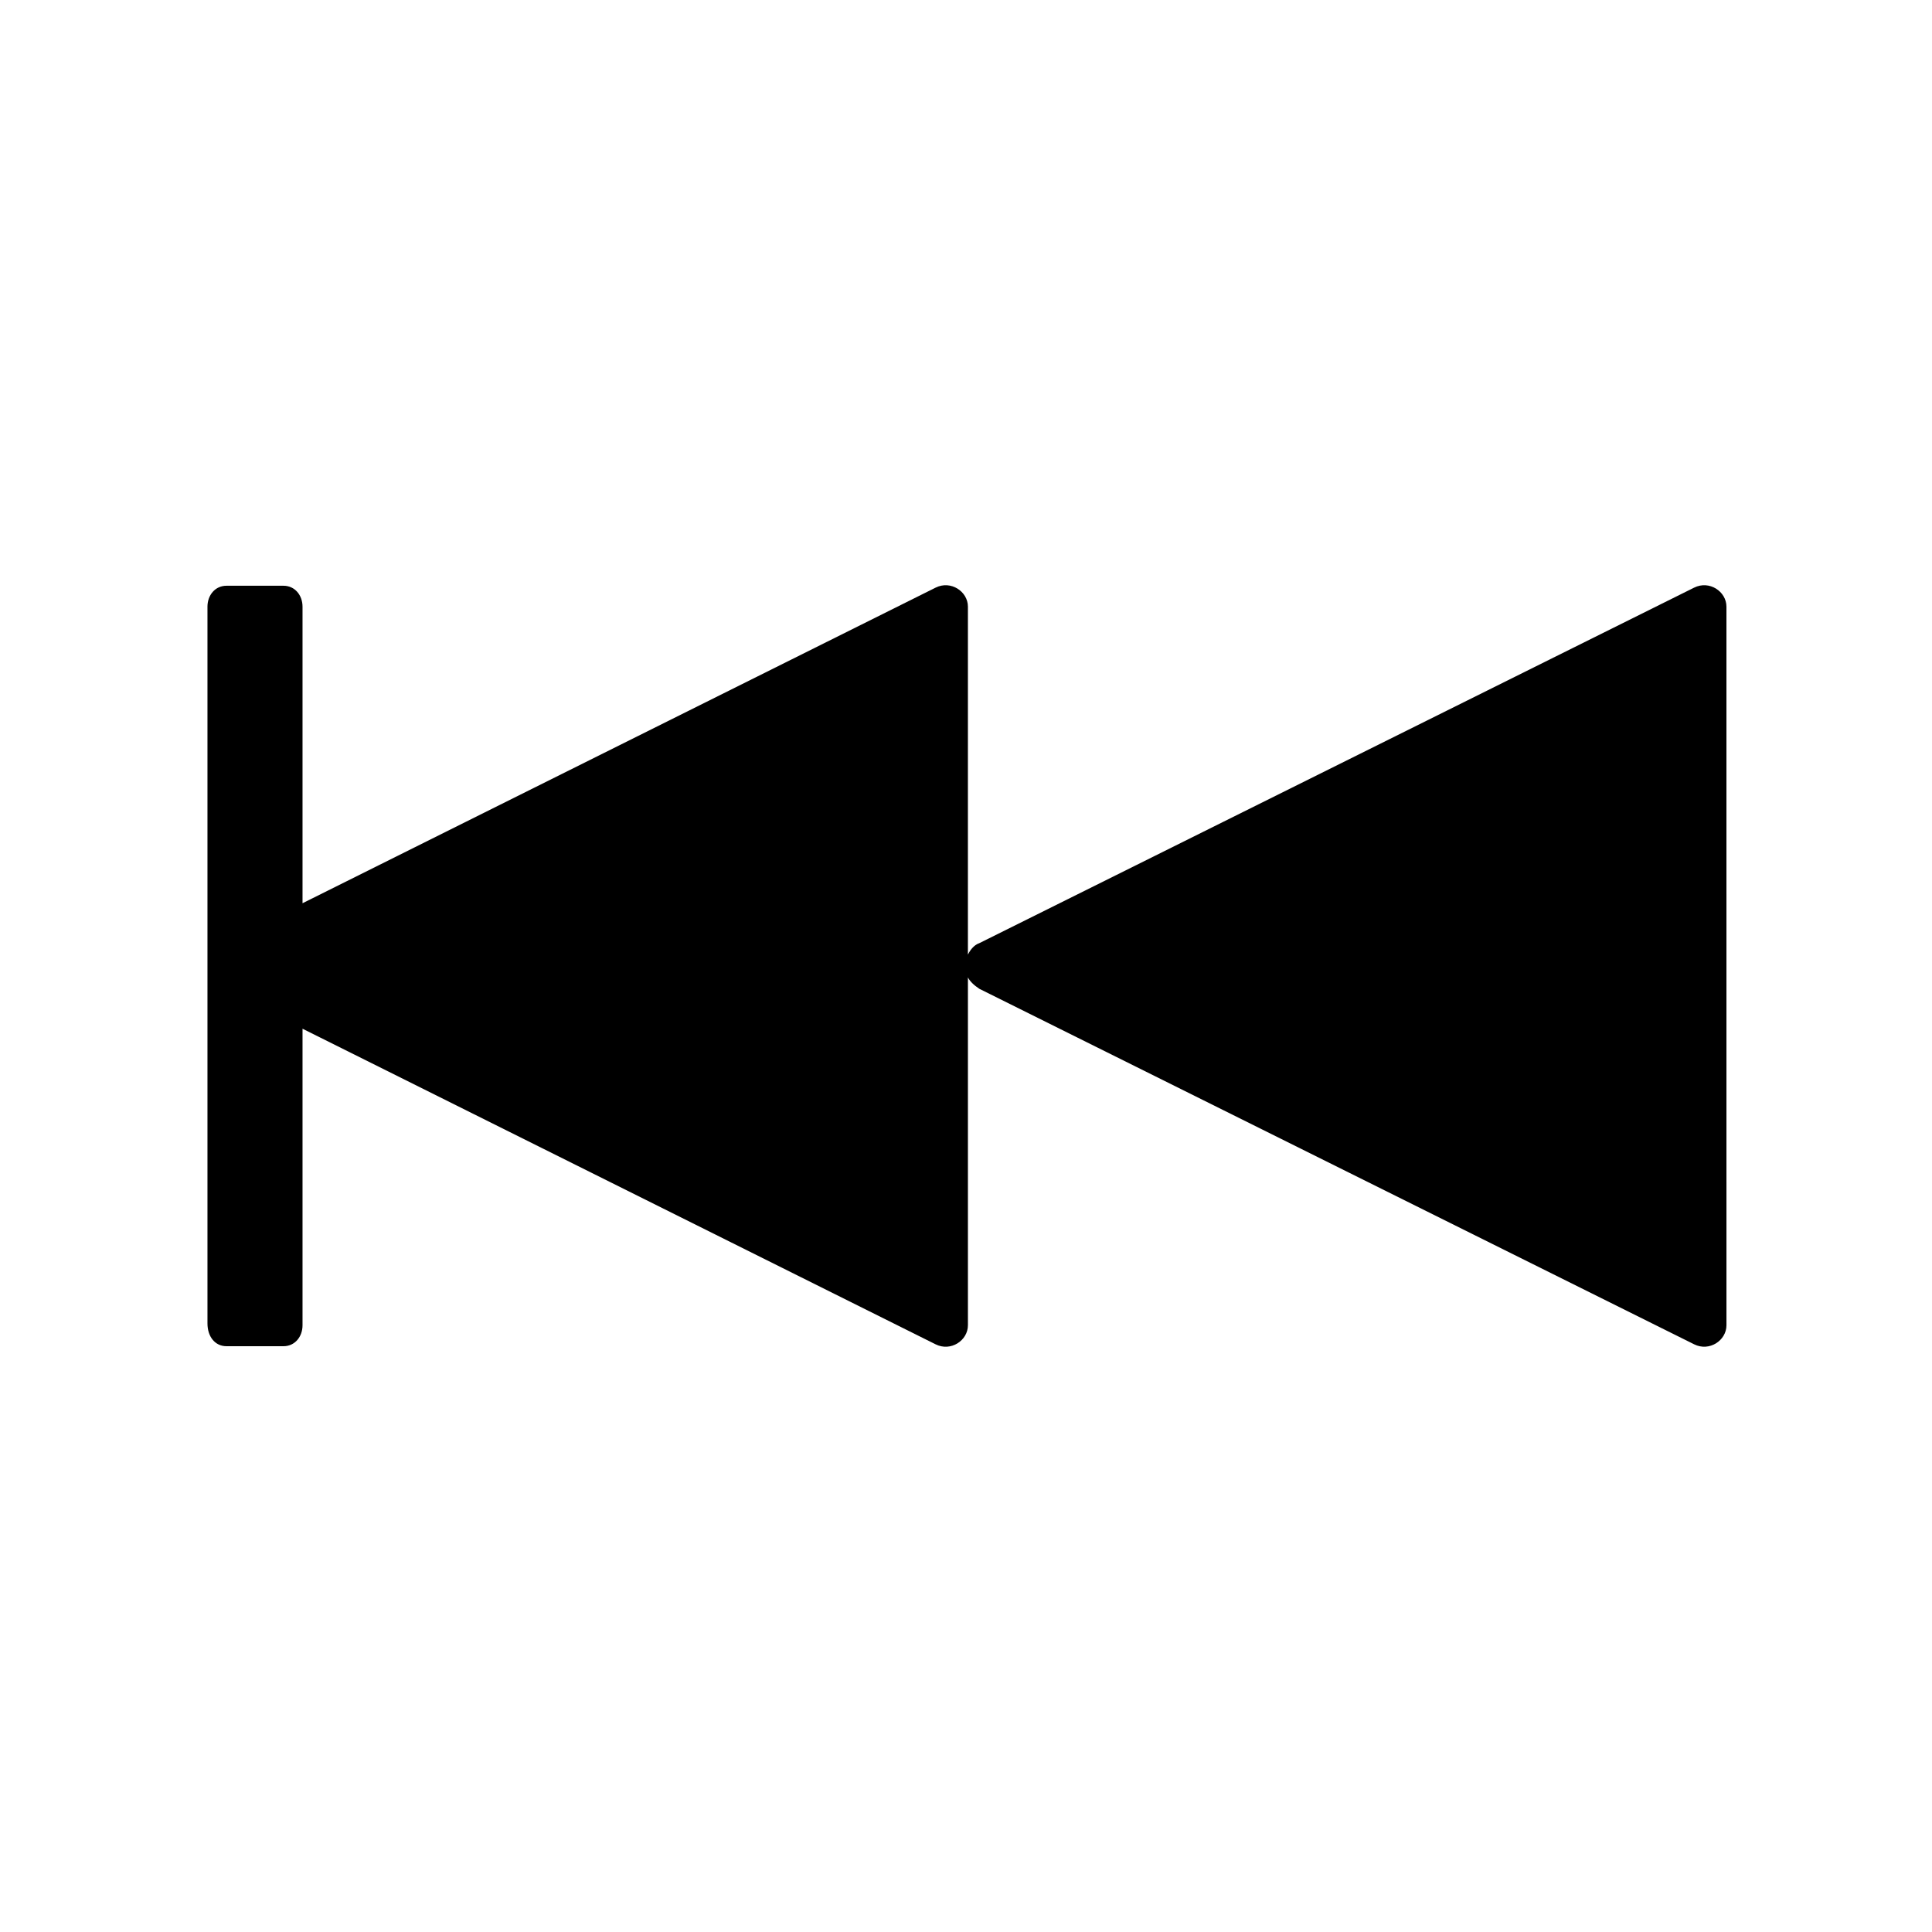 <?xml version="1.0" encoding="UTF-8"?>
<!-- Uploaded to: ICON Repo, www.iconrepo.com, Generator: ICON Repo Mixer Tools -->
<svg fill="#000000" width="800px" height="800px" version="1.1" viewBox="144 144 512 512" xmlns="http://www.w3.org/2000/svg">
 <path d="m204.02 500.76h15.113c3.023 0 5.039-2.519 5.039-5.543v-78.594l167.77 83.633c4.031 2.016 8.566-1.008 8.566-5.039v-92.199c0.504 1.008 1.512 2.016 3.023 3.023l189.43 94.211c4.031 2.016 8.566-1.008 8.566-5.039l-0.004-190.44c0-4.031-4.535-7.055-8.566-5.039l-189.43 94.215c-1.512 0.504-2.519 2.016-3.023 3.023l0.004-92.199c0-4.031-4.535-7.055-8.566-5.039l-167.77 83.633v-78.594c0-3.023-2.016-5.543-5.039-5.543h-15.113c-3.023 0-5.039 2.519-5.039 5.543v189.94c0 3.527 2.016 6.047 5.039 6.047z"/>
</svg>